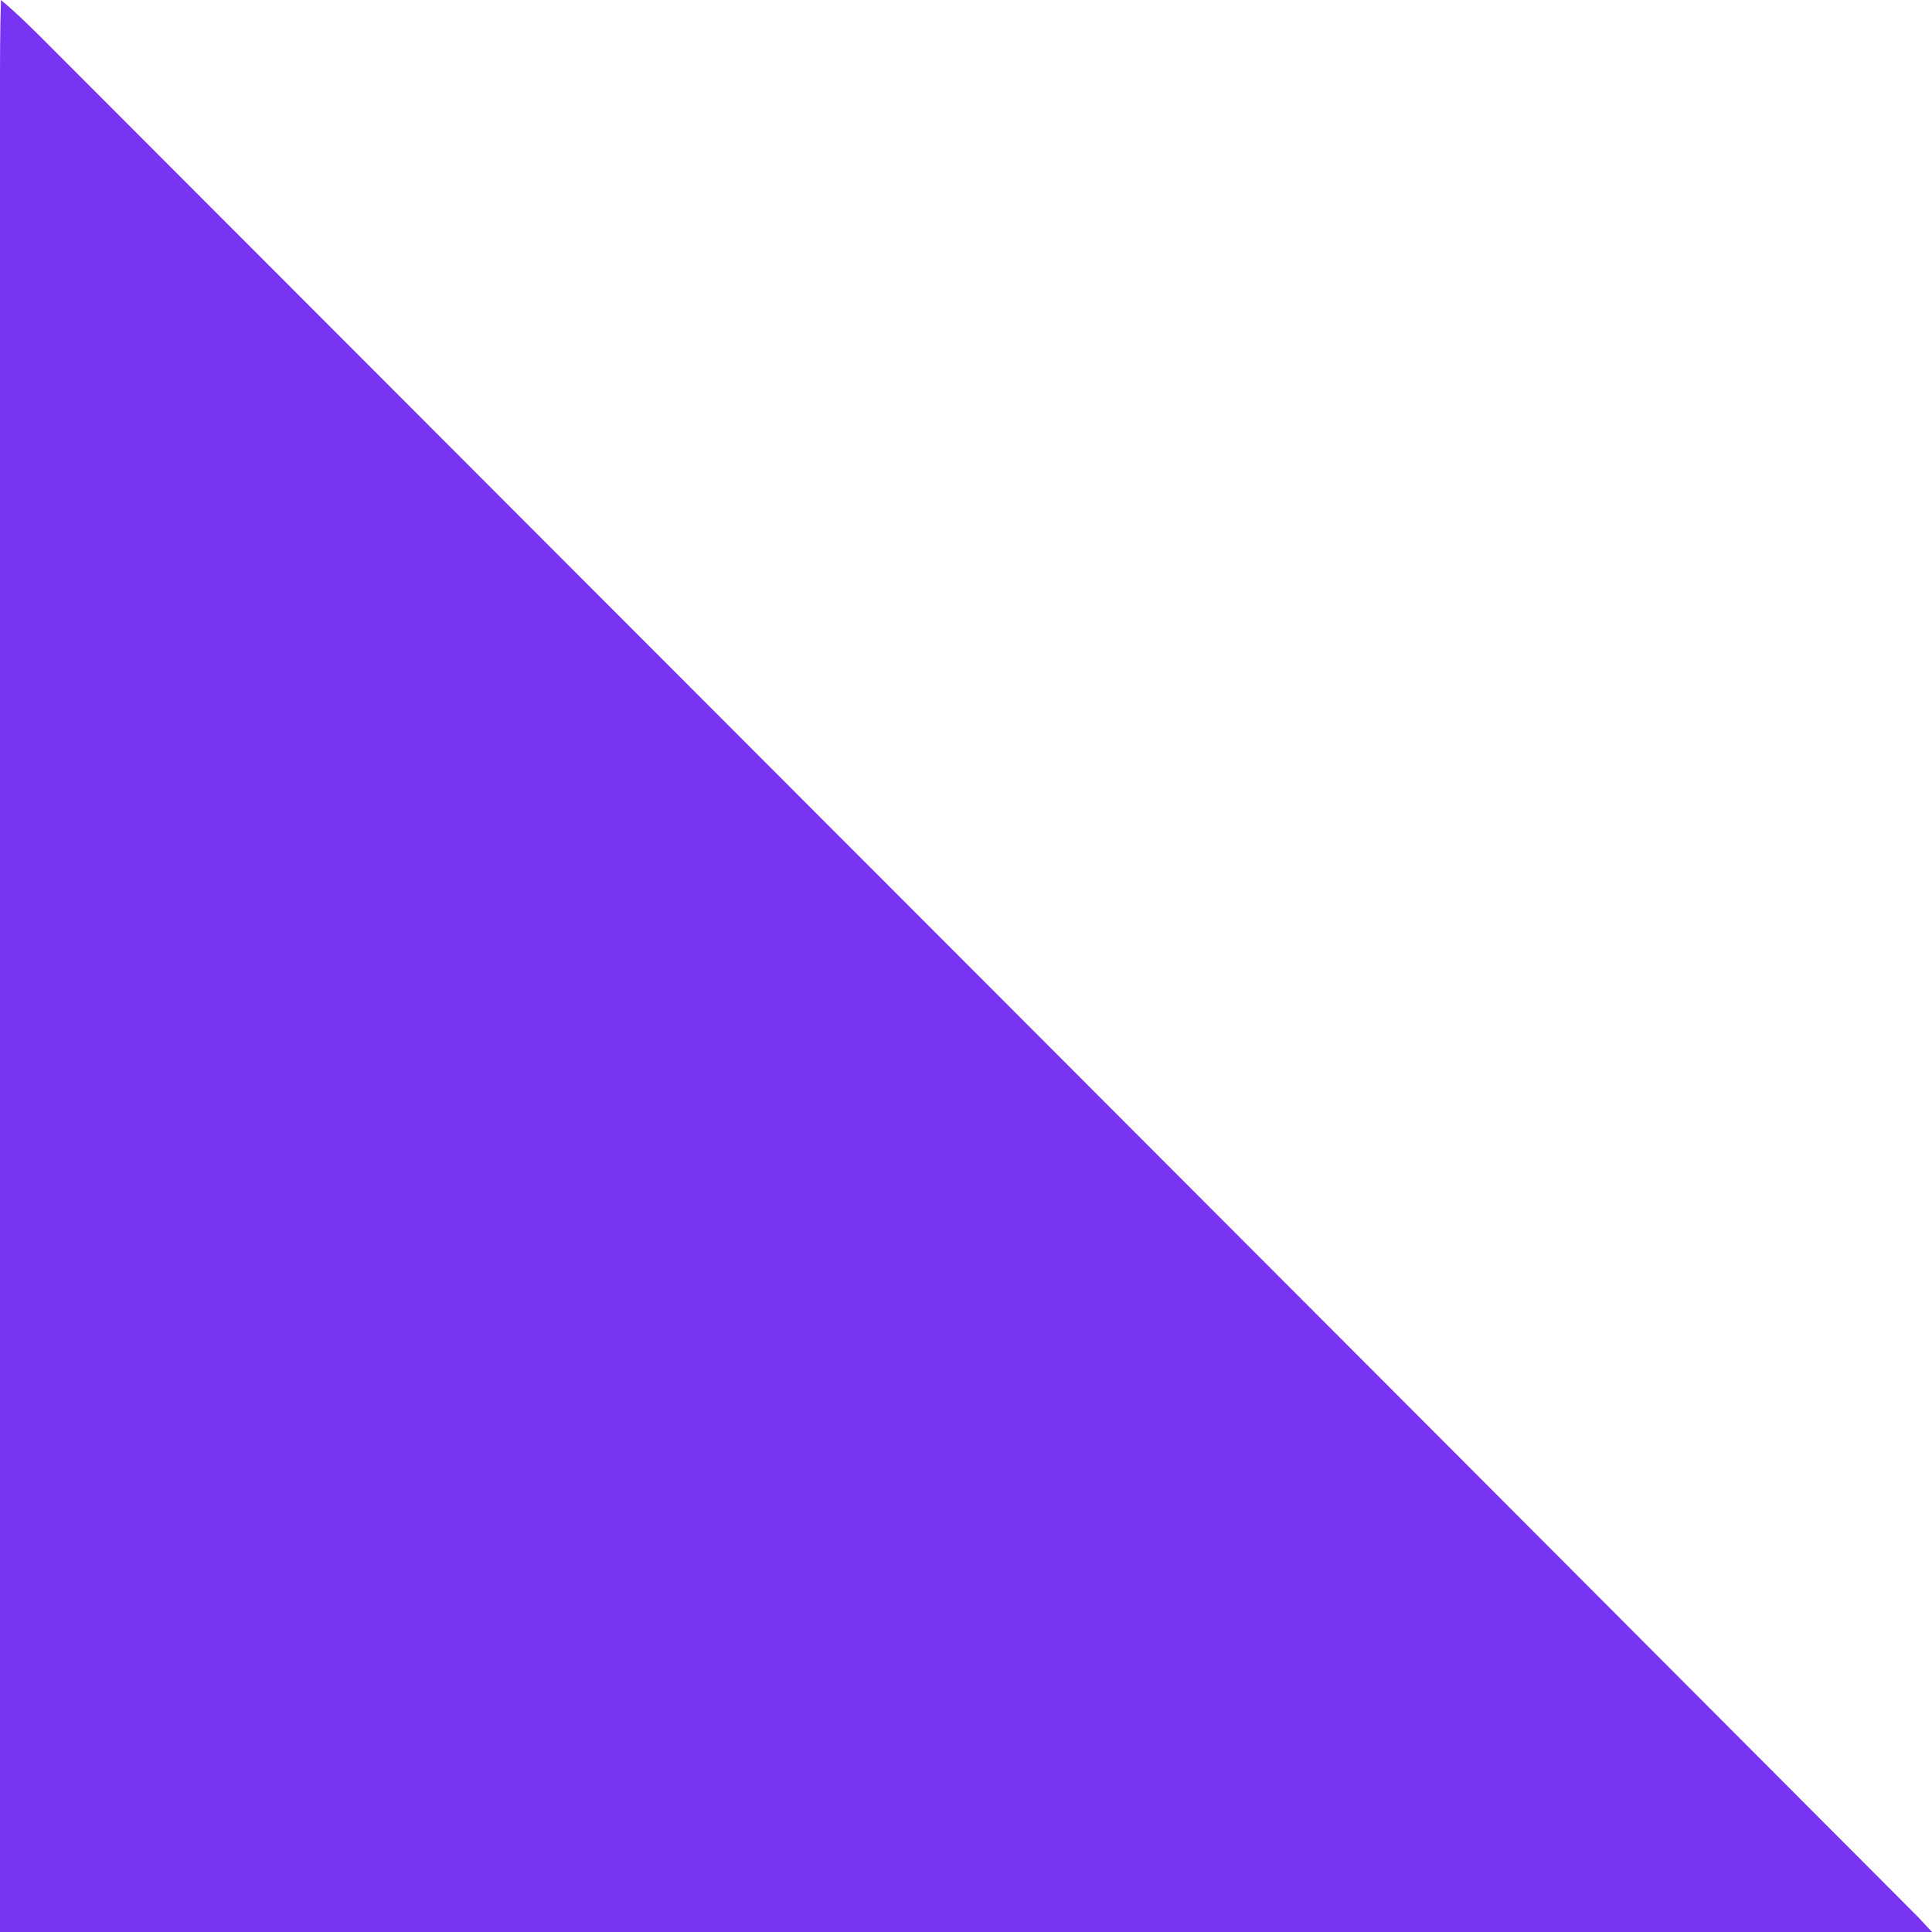 <svg width="55" height="55" viewBox="0 0 55 55" fill="none" xmlns="http://www.w3.org/2000/svg">
<path d="M55 55L-3.8147e-06 55C-3.8147e-06 37.524 -3.8147e-06 20.021 -3.8147e-06 2.545C-3.8147e-06 1.697 0 0.848 0.028 0C0.535 0.424 1.013 0.905 1.492 1.386C19.197 19.116 36.929 36.846 54.606 54.576L55 55Z" fill="#7833F3"/>
</svg>
